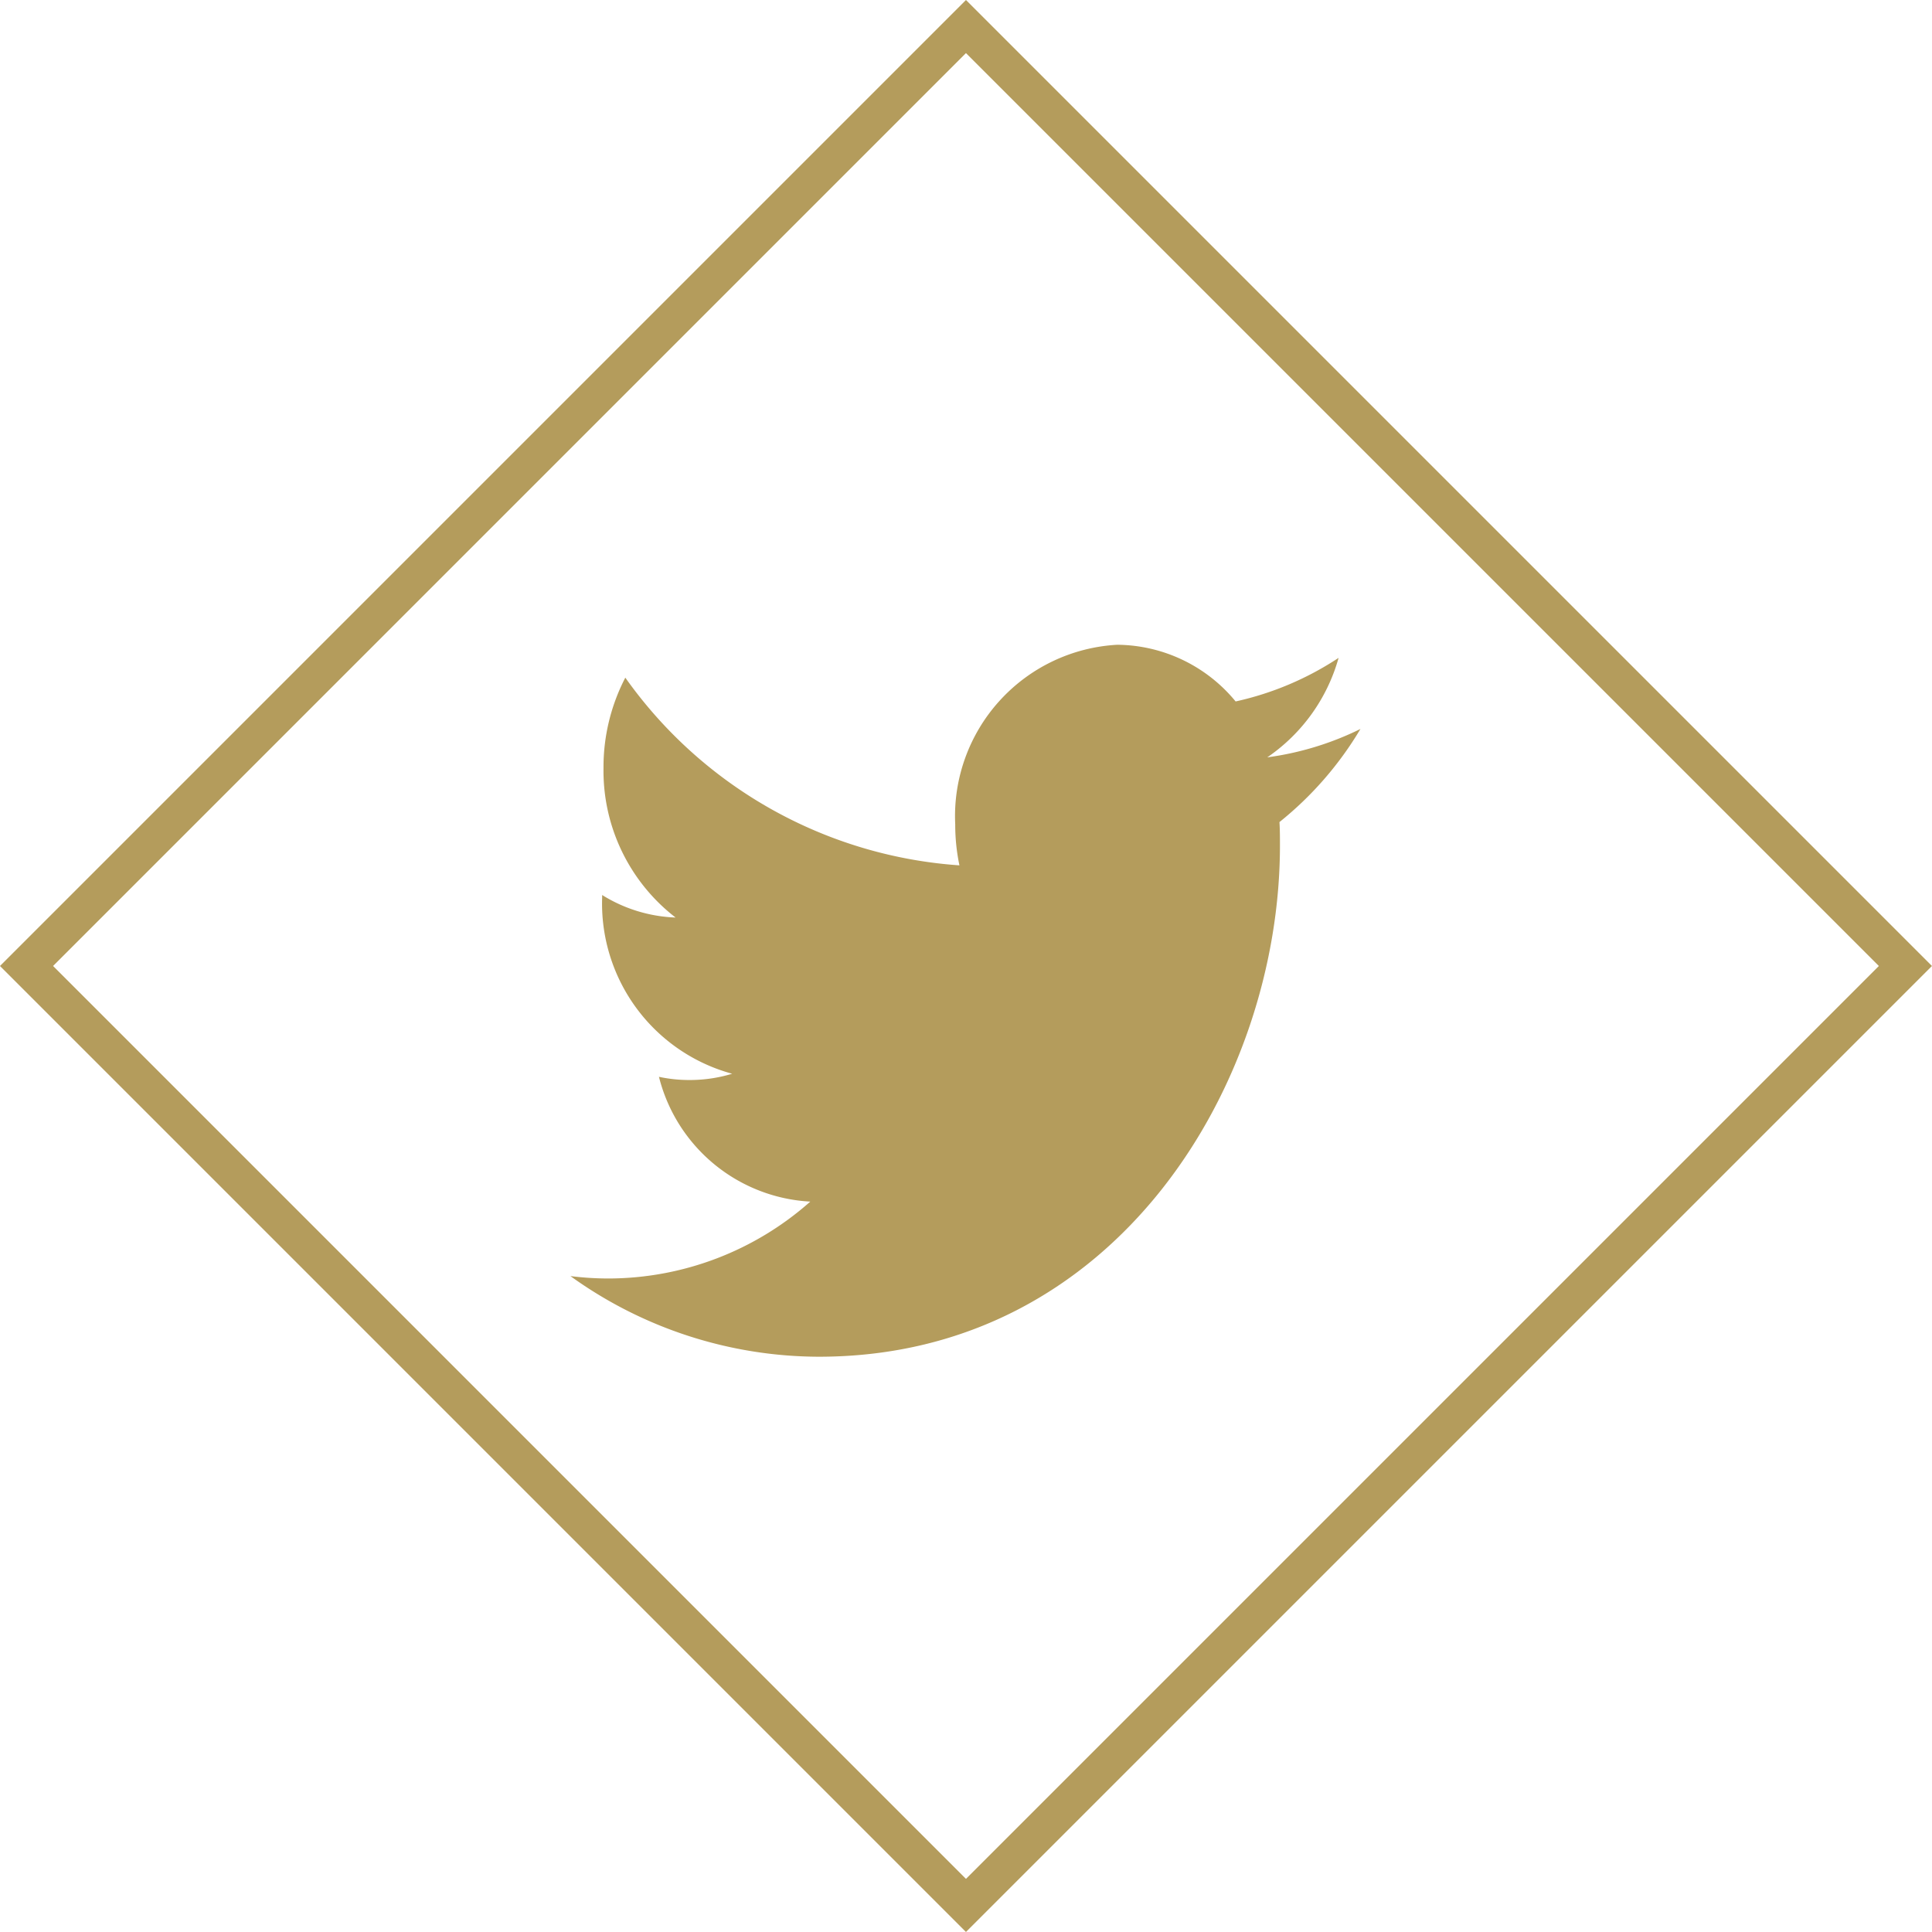 <svg xmlns="http://www.w3.org/2000/svg" width="51.464" height="51.463" viewBox="0 0 51.464 51.463">
  <g id="Groupe_15196" data-name="Groupe 15196" transform="translate(-935.088 -7347.94)">
    <g id="Rectangle_2373" data-name="Rectangle 2373" transform="translate(960.819 7347.94) rotate(45)" fill="none" stroke="#b49c5c" stroke-width="1">
      <rect width="36.39" height="36.39" stroke="none"/>
      <rect x="0.5" y="0.5" width="35.39" height="35.39" fill="none"/>
    </g>
    <path id="icons8_twitter" d="M21.307,5.358a8.018,8.018,0,0,1-2.48.755,4.759,4.759,0,0,0,1.9-2.65,8.15,8.15,0,0,1-2.743,1.161,4.124,4.124,0,0,0-3.151-1.51A4.572,4.572,0,0,0,10.515,7.9a5.274,5.274,0,0,0,.112,1.09,11.907,11.907,0,0,1-8.9-5A5.174,5.174,0,0,0,1.146,6.4,4.935,4.935,0,0,0,3.066,10.38a3.965,3.965,0,0,1-1.956-.6v.061a4.7,4.7,0,0,0,3.463,4.7,3.885,3.885,0,0,1-1.137.167,3.824,3.824,0,0,1-.813-.085,4.4,4.4,0,0,0,4.031,3.324,8.118,8.118,0,0,1-5.361,2.048,8.137,8.137,0,0,1-1.028-.064,11.362,11.362,0,0,0,6.617,2.148c7.94,0,12.283-7.3,12.283-13.619,0-.21,0-.417-.013-.623a9.216,9.216,0,0,0,2.155-2.476" transform="translate(950.018 7362.001)" fill="#b49c5c"/>
  </g>
</svg>
